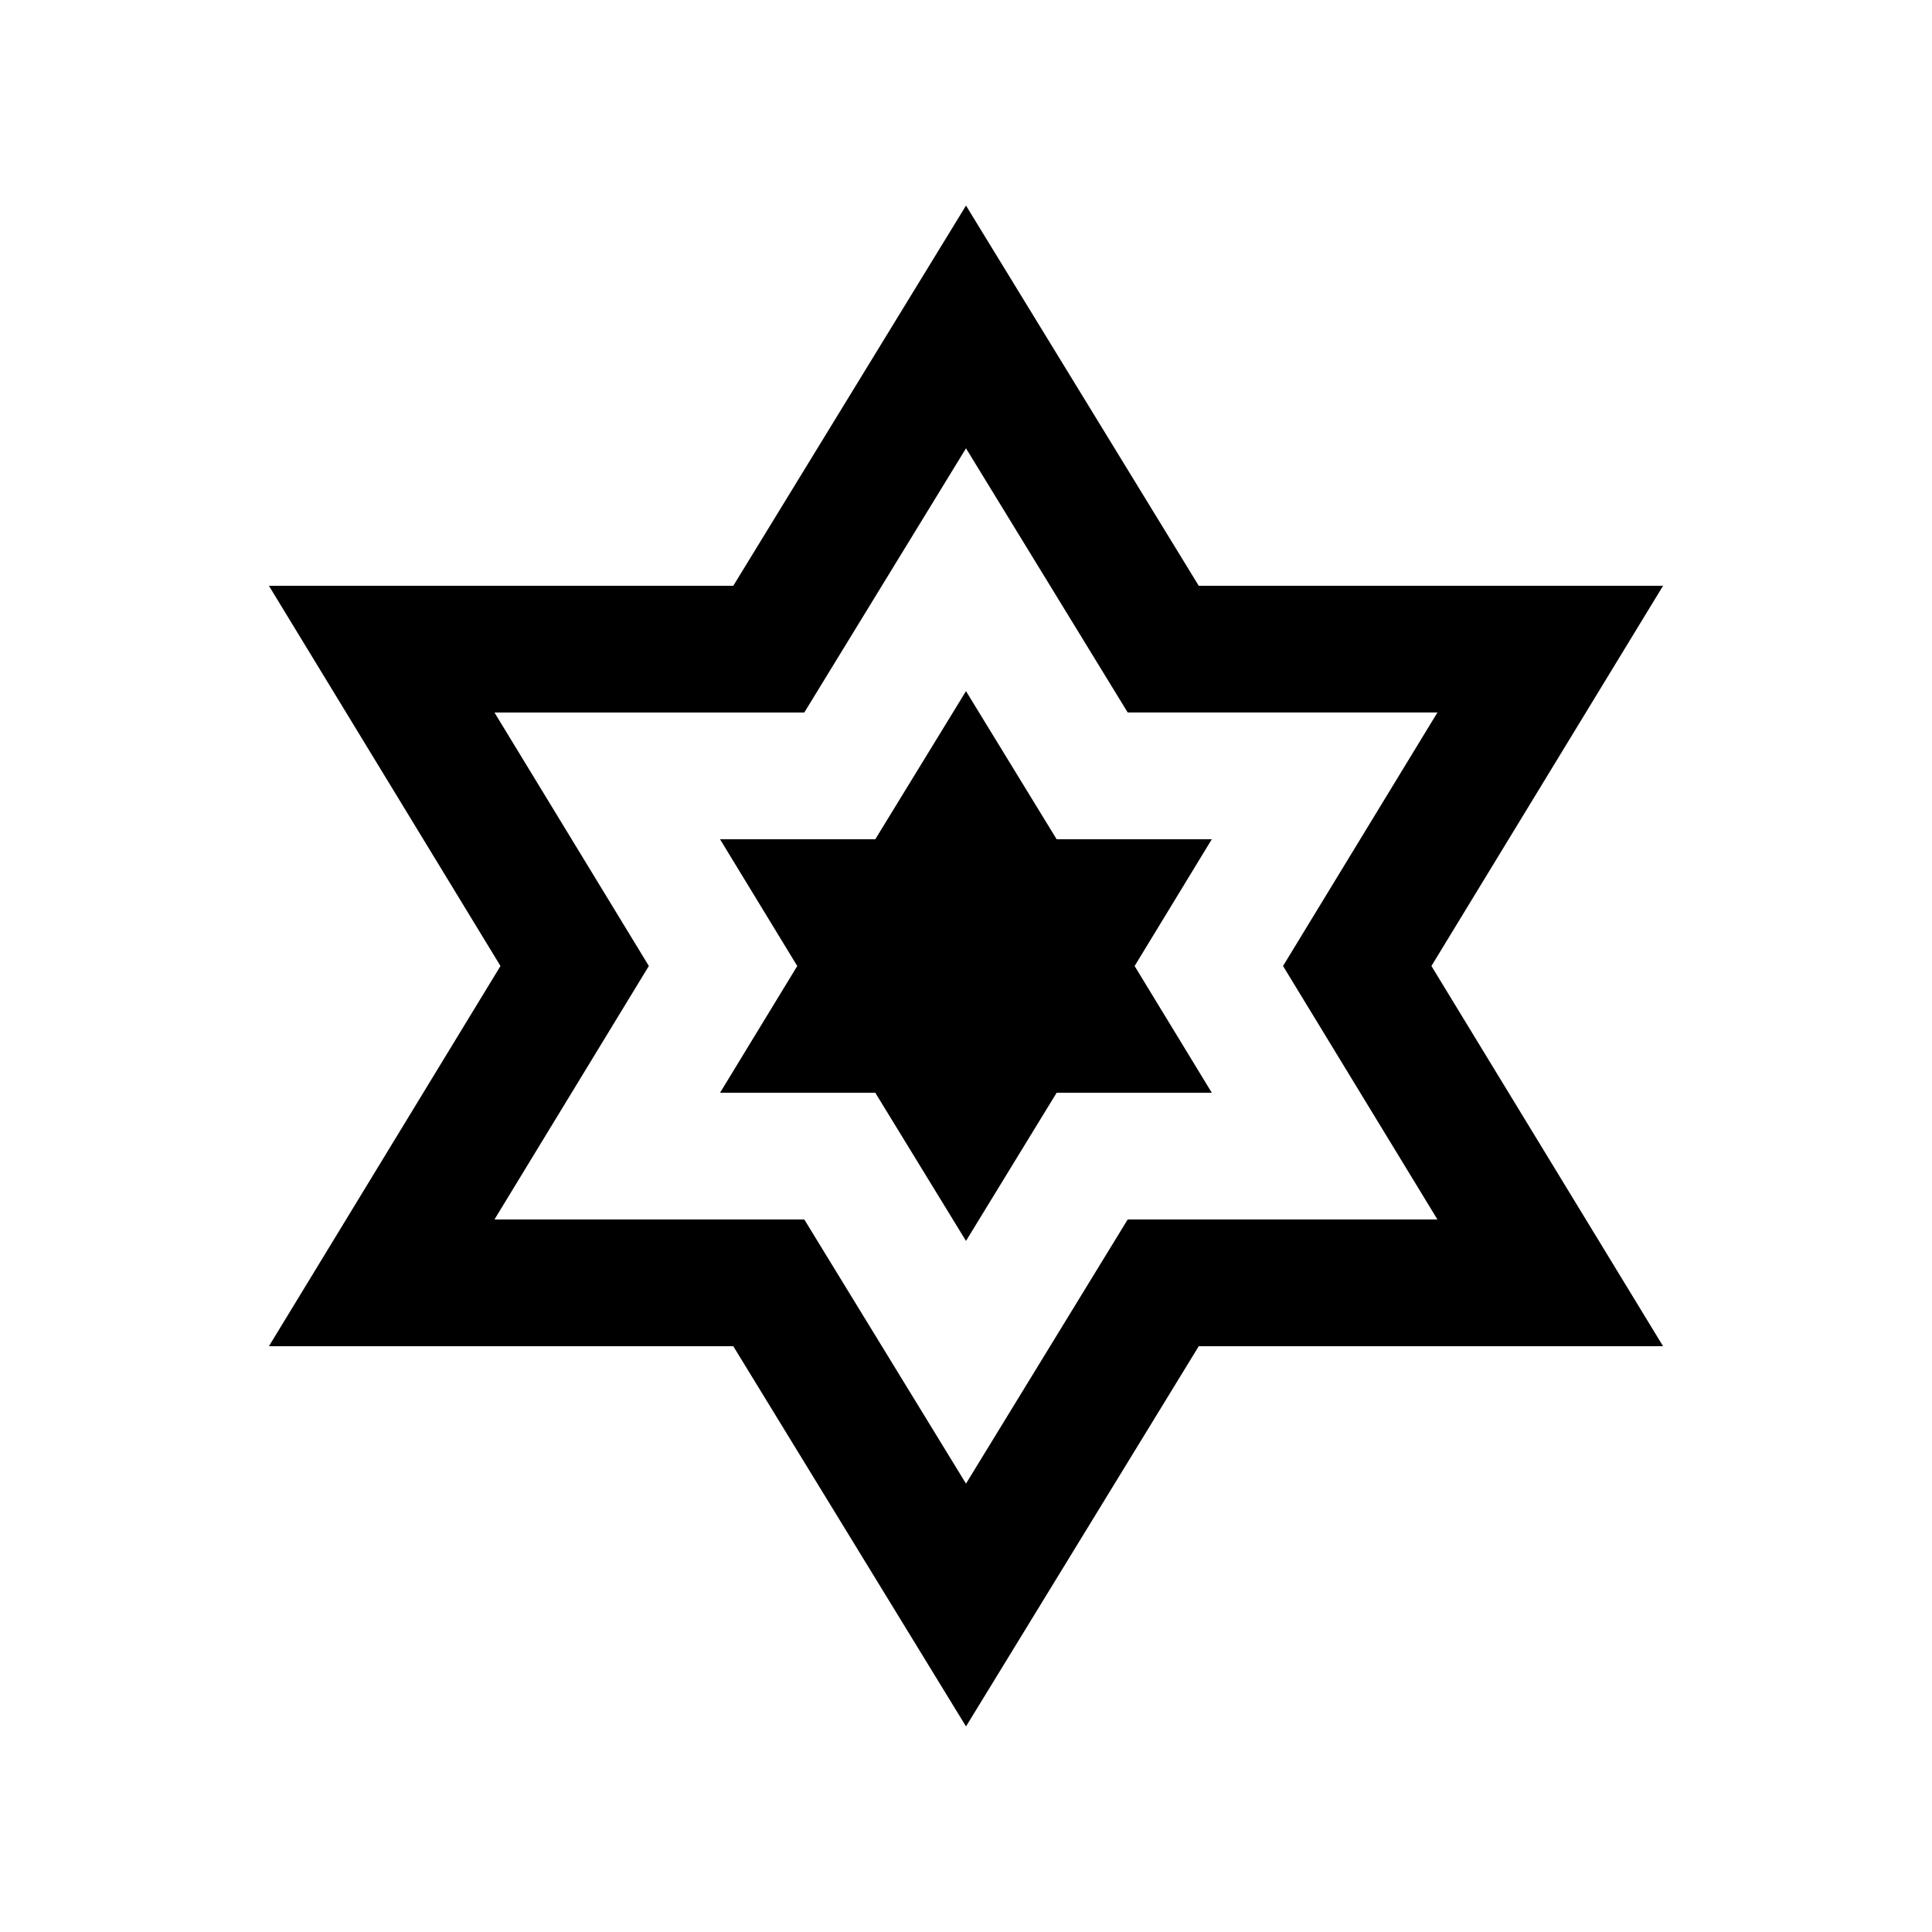<?xml version="1.0" encoding="UTF-8"?>
<!-- Uploaded to: SVG Repo, www.svgrepo.com, Generator: SVG Repo Mixer Tools -->
<svg fill="#000000" width="800px" height="800px" version="1.1" viewBox="144 144 512 512" xmlns="http://www.w3.org/2000/svg">
 <g>
  <path d="m584.73 299.24h-123.05l-61.68-100.76-61.672 100.76h-123.06l61.363 100.76-61.363 100.76h123.06l61.676 100.76 61.68-100.76h123.05l-61.391-100.76zm-59.797 167.93h-82.082l-42.852 70.008-42.855-70.008h-82.102l40.91-67.172-40.91-67.172h82.102l42.855-70.016 42.855 70.008h82.082l-40.918 67.18z"/>
  <path d="m375.96 433.59h-41.141l20.461-33.586-20.461-33.59h41.141l24.039-39.258 24.023 39.258h41.117l-20.453 33.59 20.453 33.586h-41.117l-24.023 39.262z"/>
 </g>
</svg>
